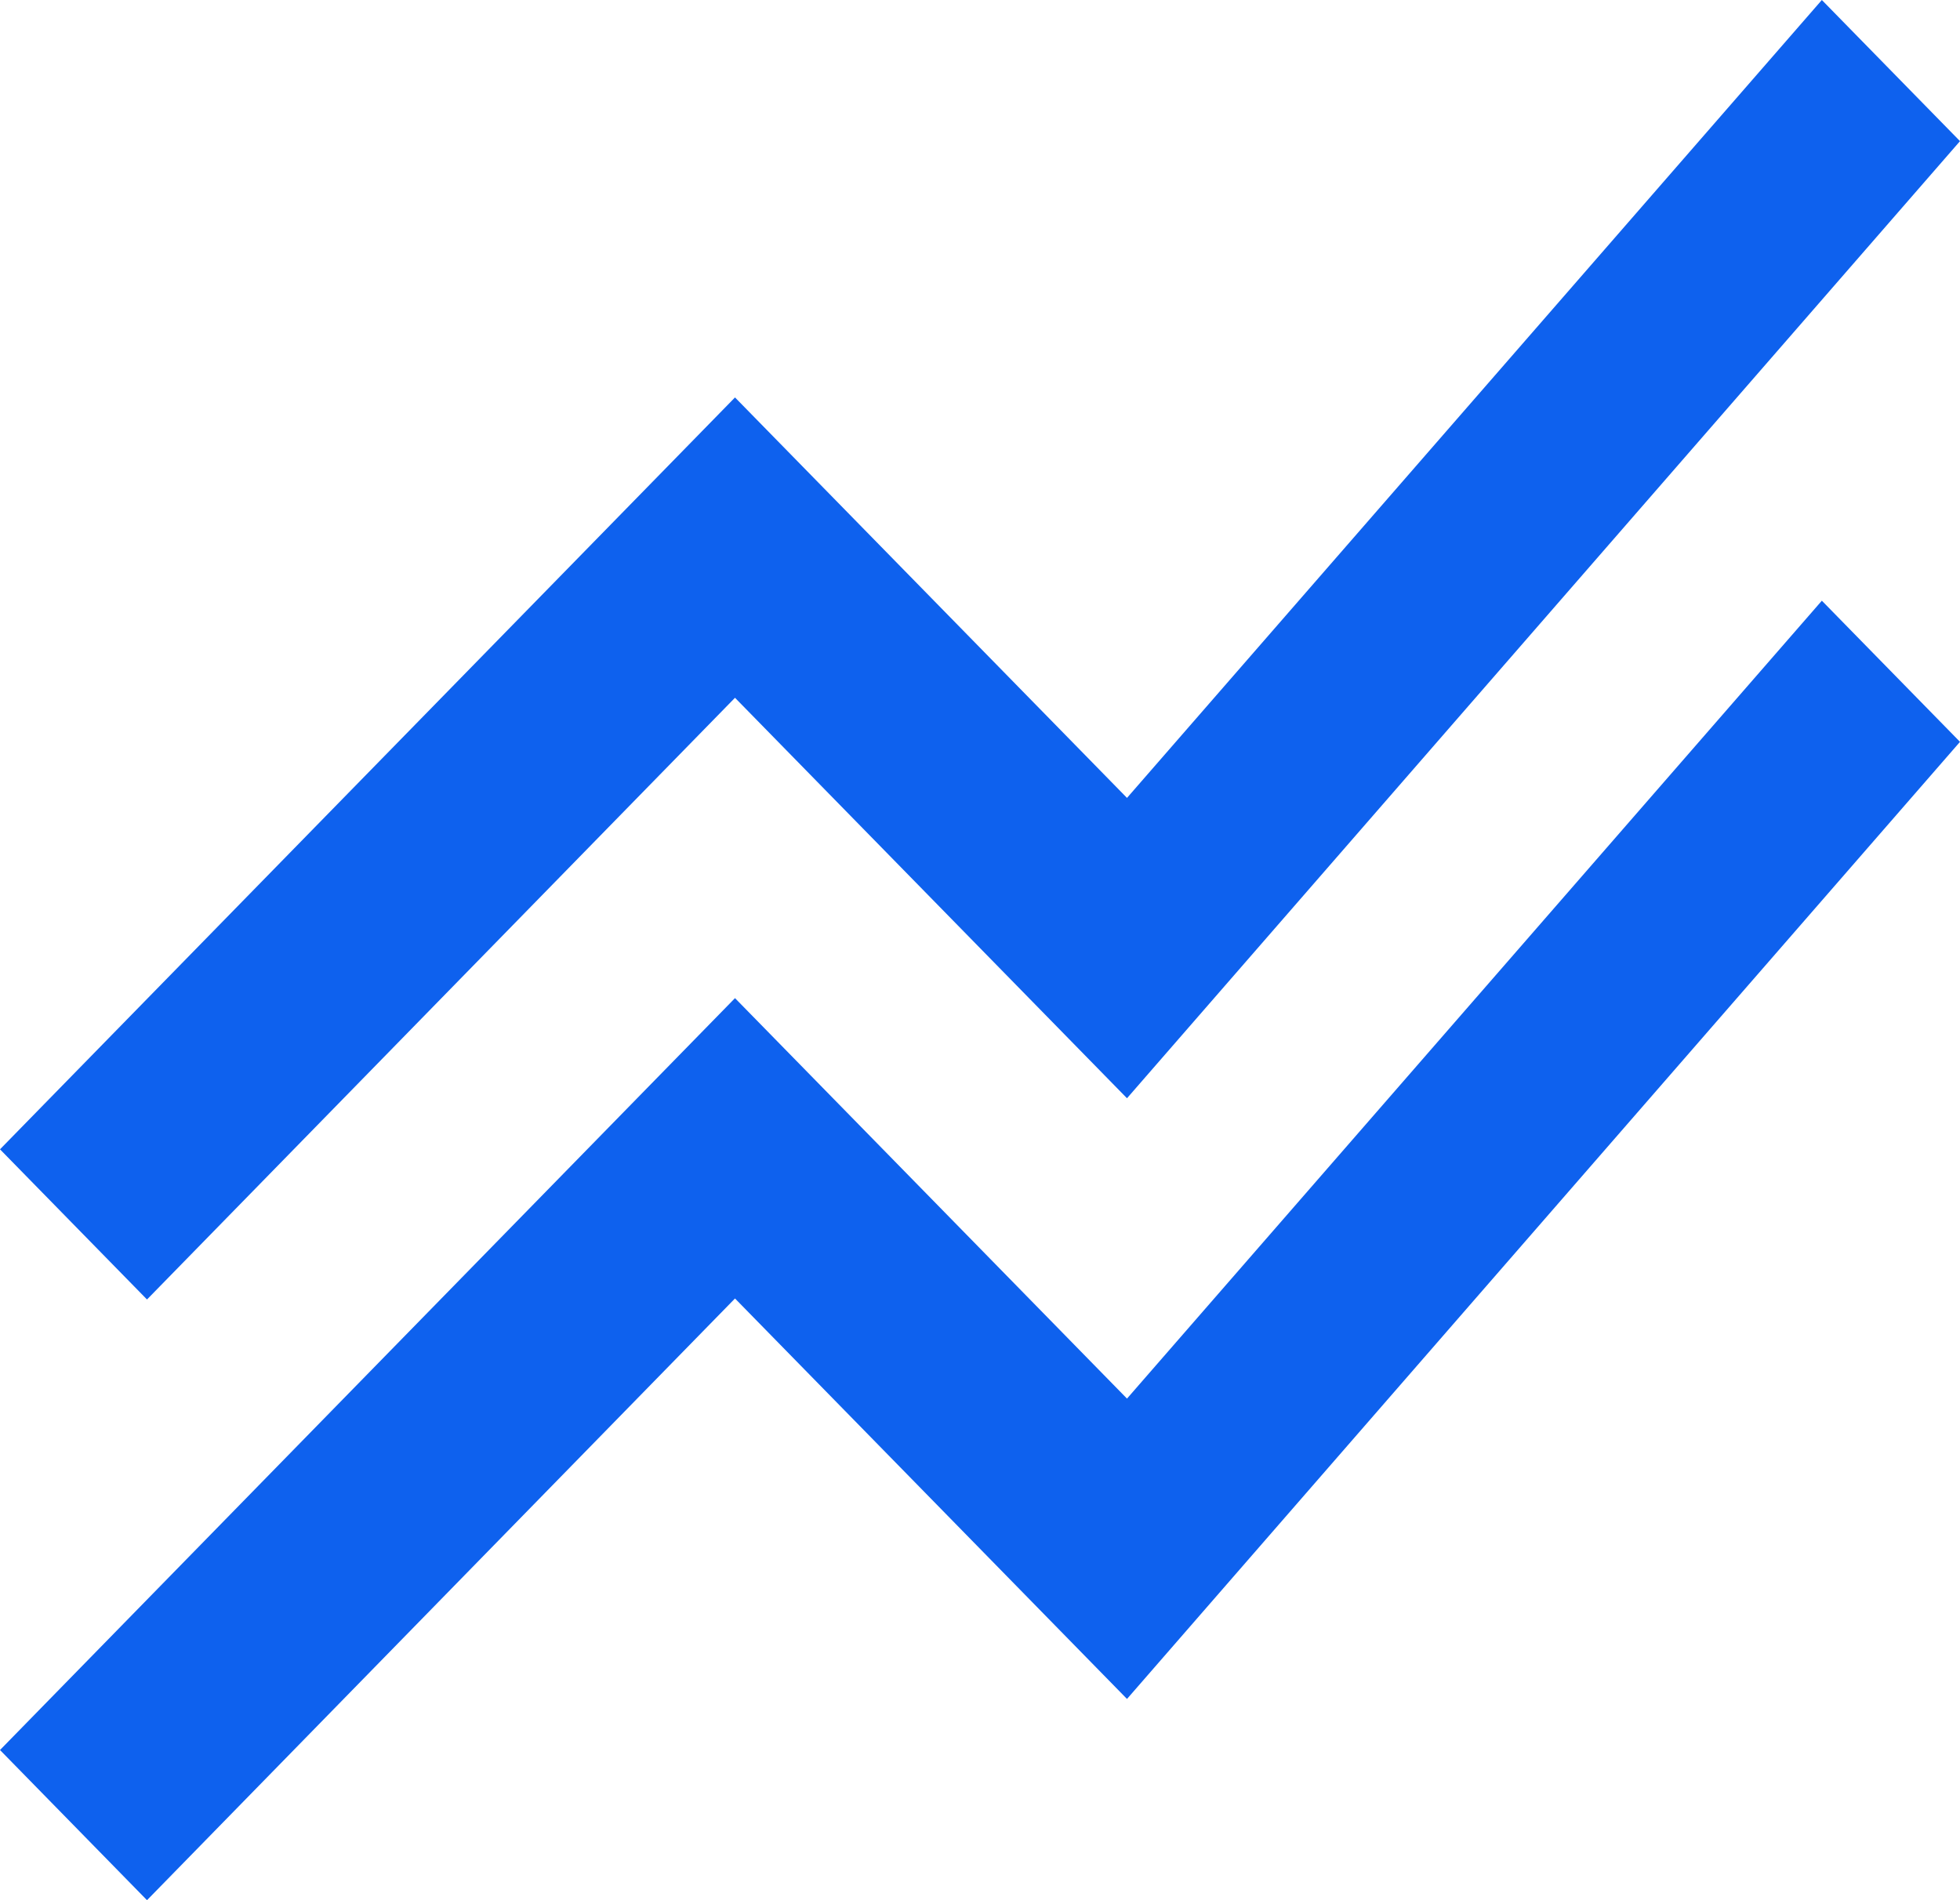 <svg width="33" height="32" viewBox="0 0 33 32" fill="none" xmlns="http://www.w3.org/2000/svg">
<path d="M0 29.471L12.375 16.809L18.975 23.553L30.674 10.116L33 12.493L18.975 28.611L12.375 21.867L2.475 32L0 29.471ZM2.475 21.884L12.375 11.751L18.975 18.495L33 2.377L30.674 0L18.975 13.437L12.375 6.693L0 19.355L2.475 21.884Z" fill="#0E61EE"/>
</svg>
